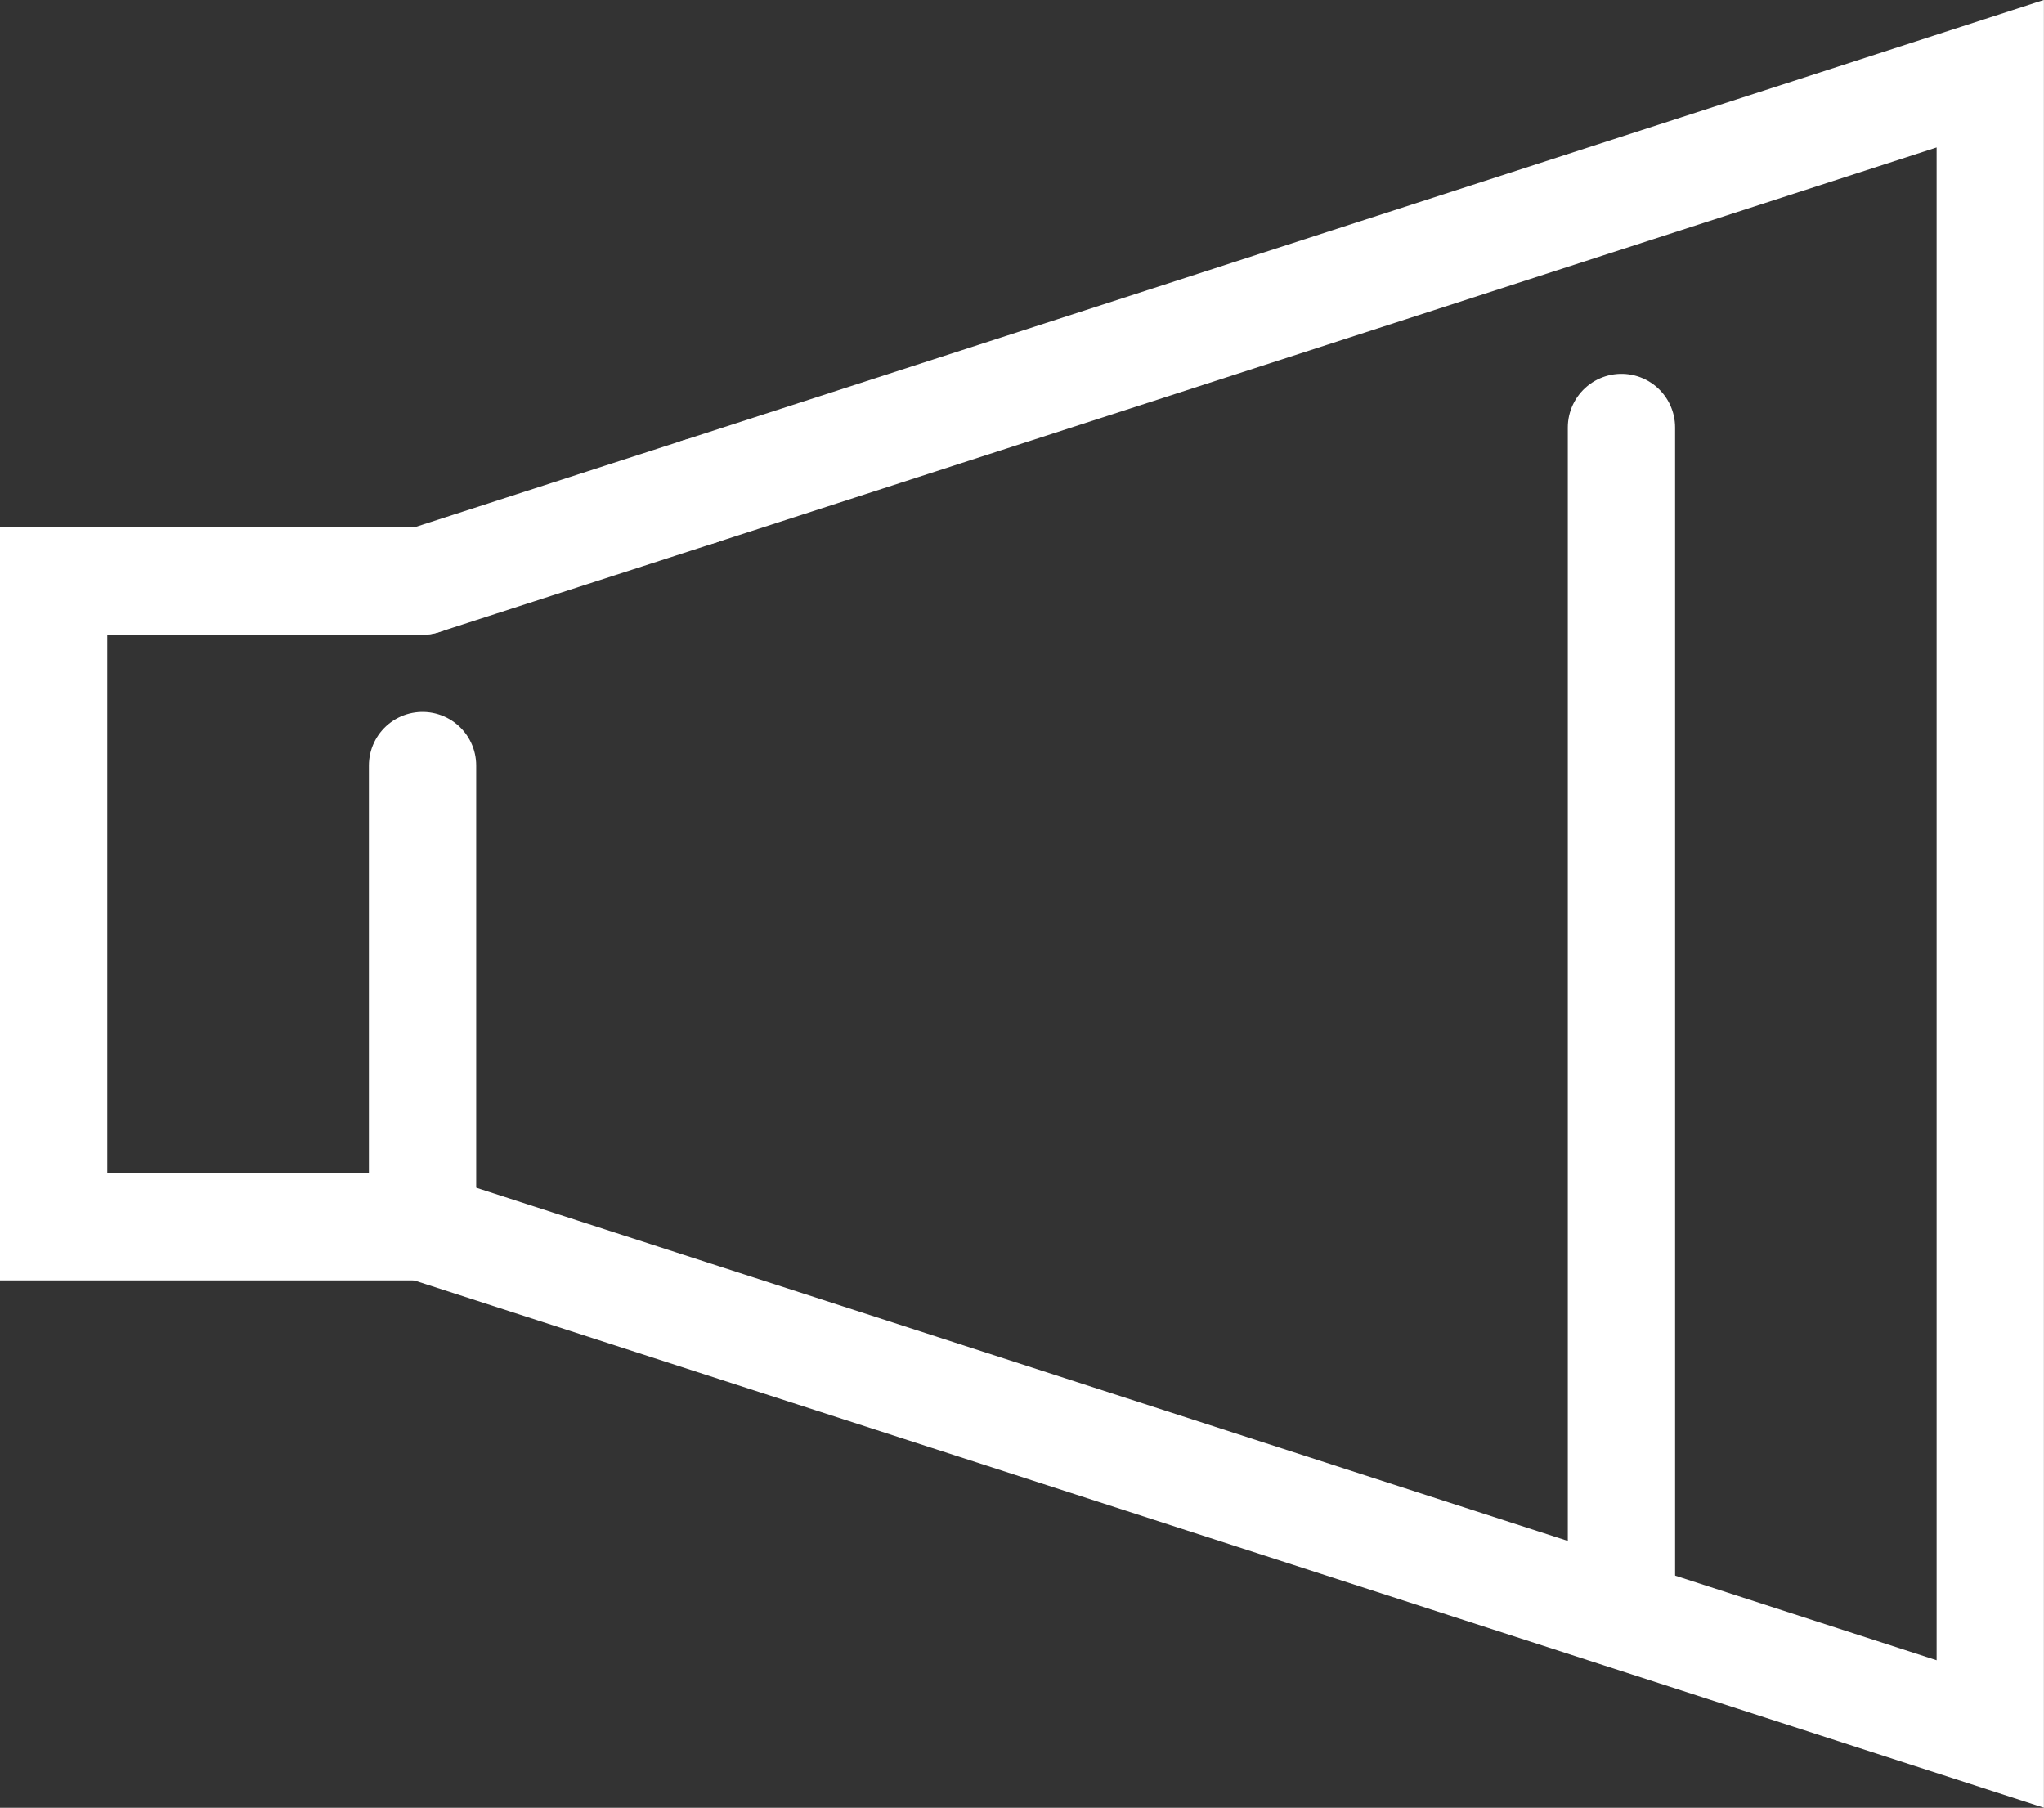 <svg xmlns="http://www.w3.org/2000/svg" width="95.252" height="84.232" viewBox="0 0 95.252 84.232">
  <rect x="0" y="0" width="95.252" height="84.232" fill="#333333" stroke="none"/>
  <g id="グループ_410" data-name="グループ 410" transform="translate(-672.152 -267.165)">
    <path id="パス_185" data-name="パス 185" d="M704.736,249.071,764.9,229.6v77.359l-73.061-23.637" transform="translate(0 40.999)" fill="none" stroke="#fff" stroke-linecap="round" stroke-width="5"/>
    <line id="線_37" data-name="線 37" y1="4.169" x2="12.893" transform="translate(691.843 290.07)" fill="none" stroke="#fff" stroke-linecap="round" stroke-width="5"/>
    <line id="線_38" data-name="線 38" y2="54.302" transform="translate(747.713 287.083)" fill="none" stroke="#fff" stroke-linecap="round" stroke-width="5"/>
    <line id="線_39" data-name="線 39" y2="21.489" transform="translate(691.843 302.834)" fill="none" stroke="#fff" stroke-linecap="round" stroke-width="5"/>
    <path id="パス_186" data-name="パス 186" d="M691.843,283.324H674.652V253.24h17.191" transform="translate(0 40.999)" fill="none" stroke="#fff" stroke-linecap="round" stroke-width="5"/>
  </g>
</svg>
